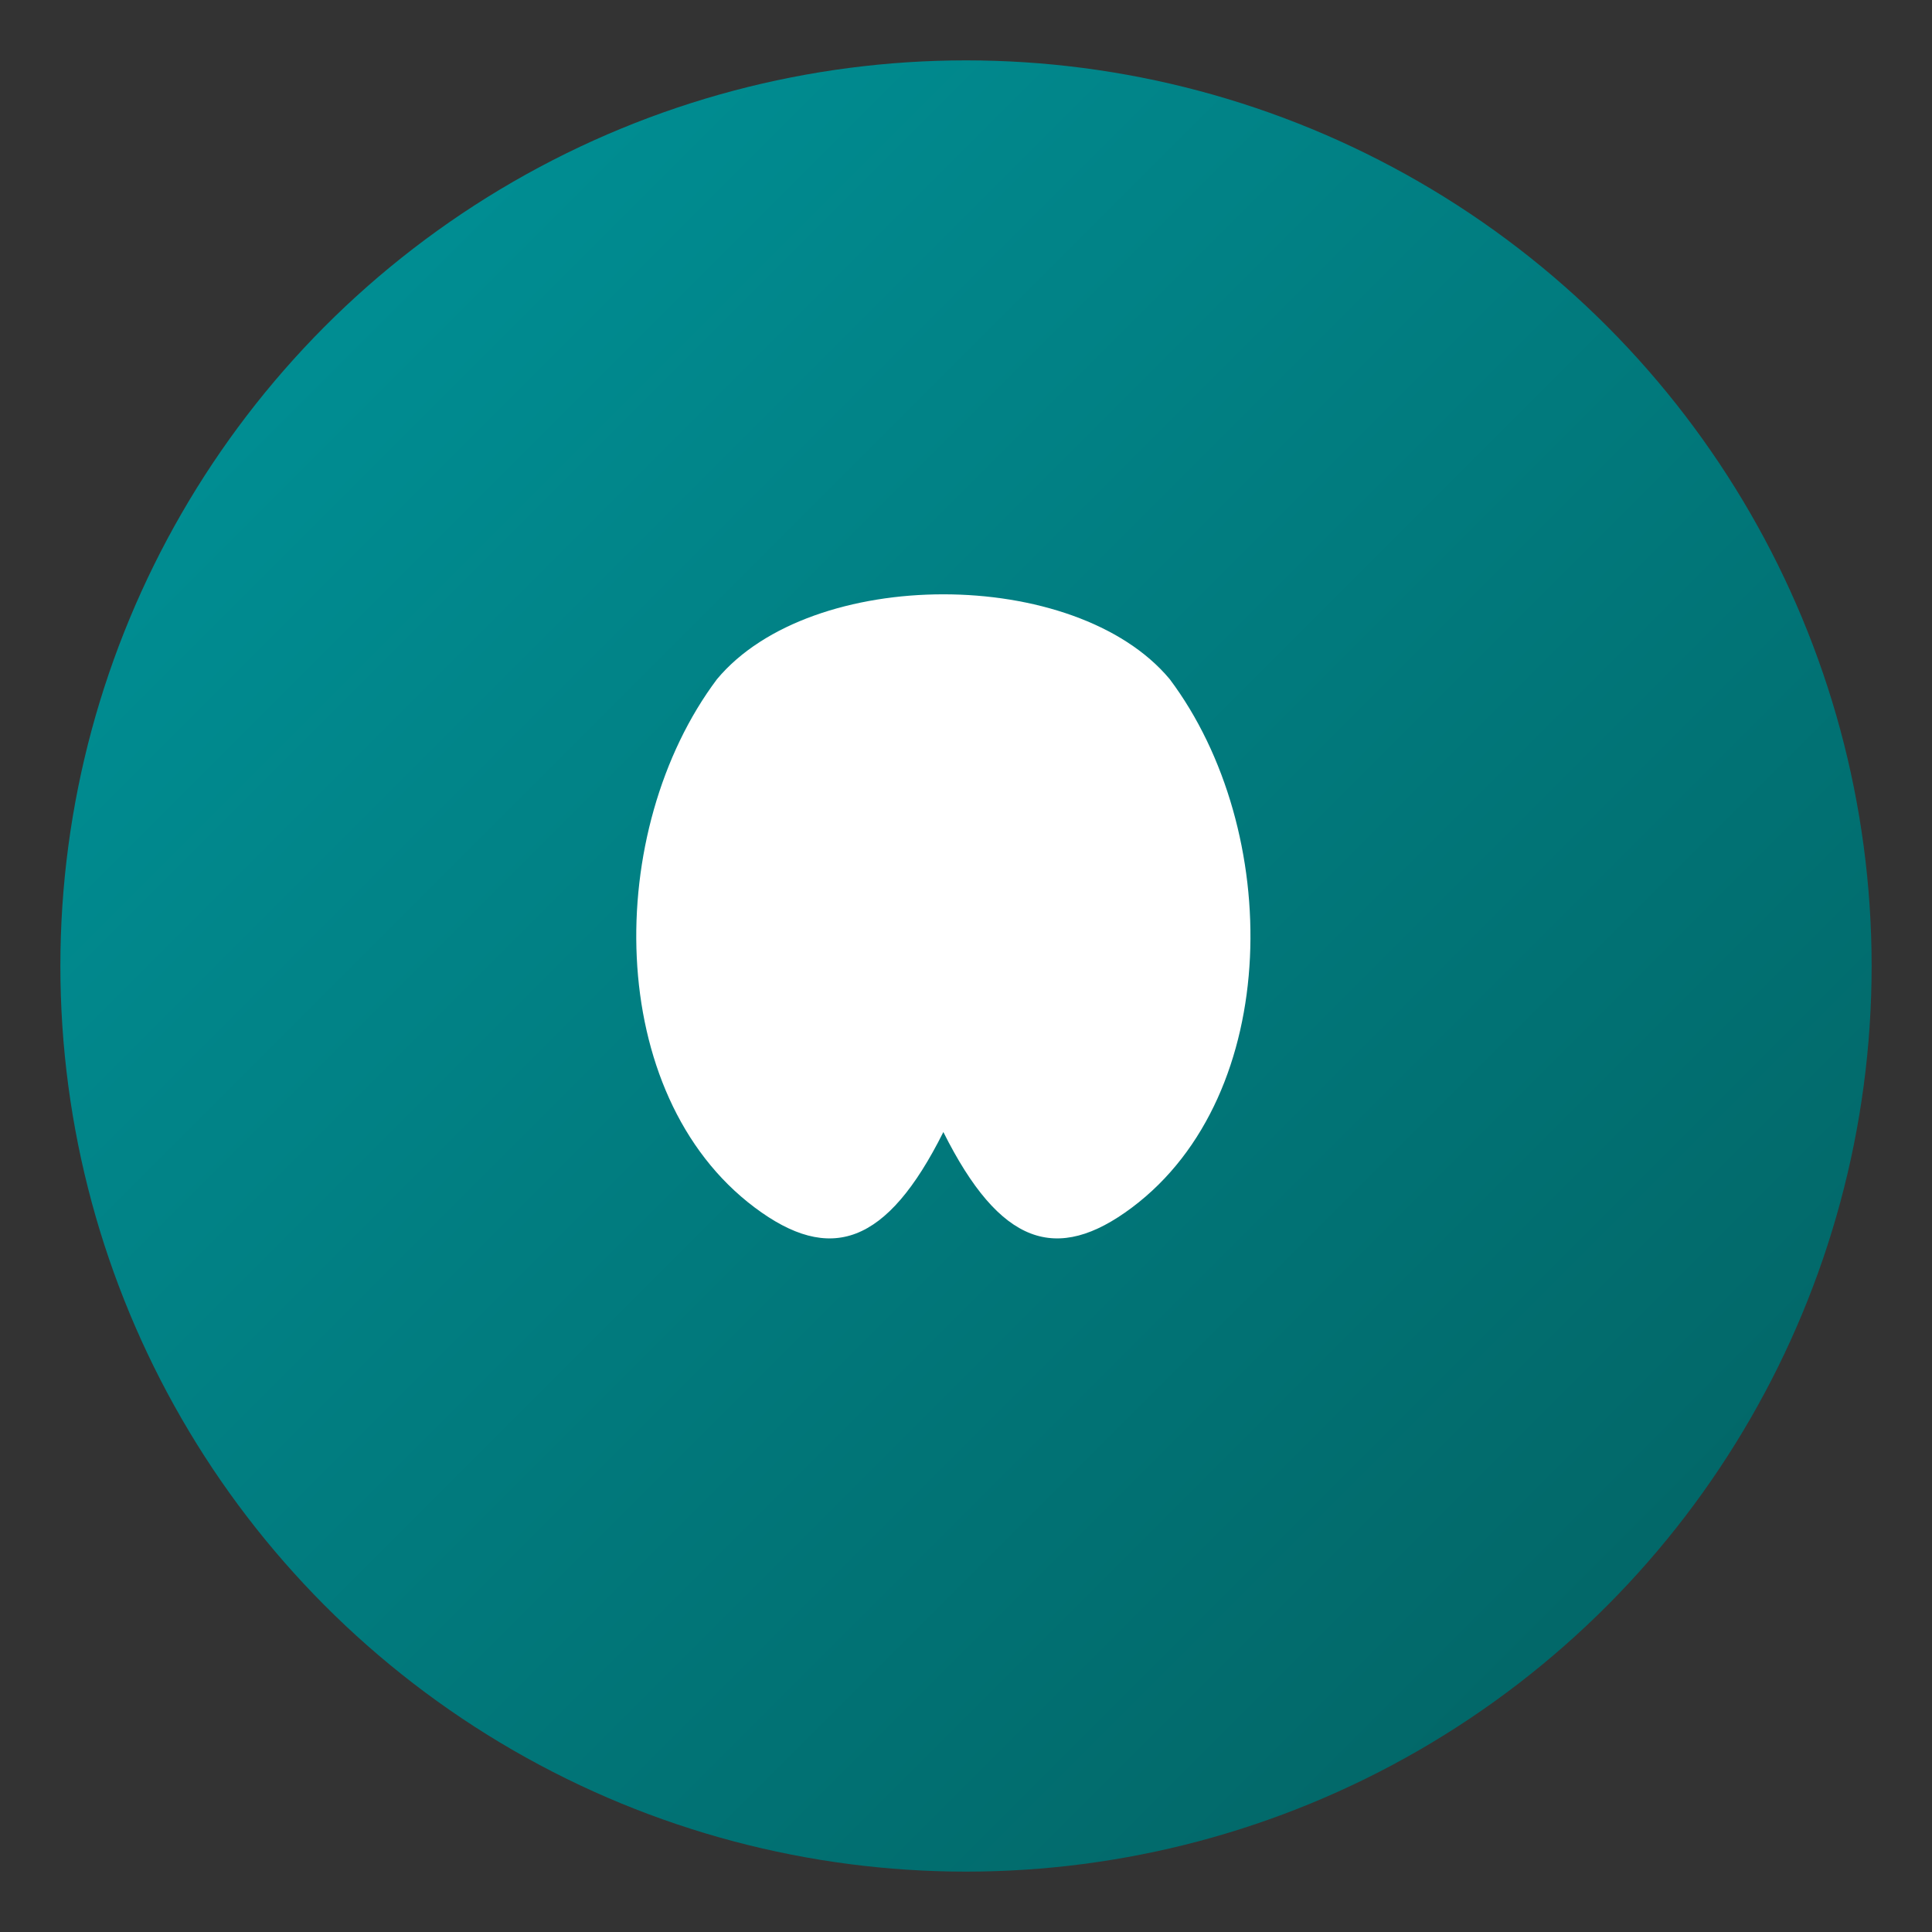 
<svg xmlns="http://www.w3.org/2000/svg" width="512" height="512" viewBox="0 0 512 512">
  <rect x="0" y="0" width="512" height="512" fill="#333333" stroke="none"/>
  <defs>
    <linearGradient id="grad" x1="0%" y1="0%" x2="100%" y2="100%">
      <stop offset="0%" style="stop-color:#00959b;stop-opacity:1" />
      <stop offset="100%" style="stop-color:#026060;stop-opacity:1" />
    </linearGradient>
  </defs>

  <!-- Background gradient circle -->
  <circle cx="256" cy="256" r="240" fill="url(#grad)" />

  <!-- Minimalist tooth -->
  <path d="M190 180
           C160 220, 160 290, 200 320
           C220 335, 235 330, 250 300
           C265 330, 280 335, 300 320
           C340 290, 340 220, 310 180
           C285 150, 215 150, 190 180 Z"
        fill="#ffffff"/>

</svg>
